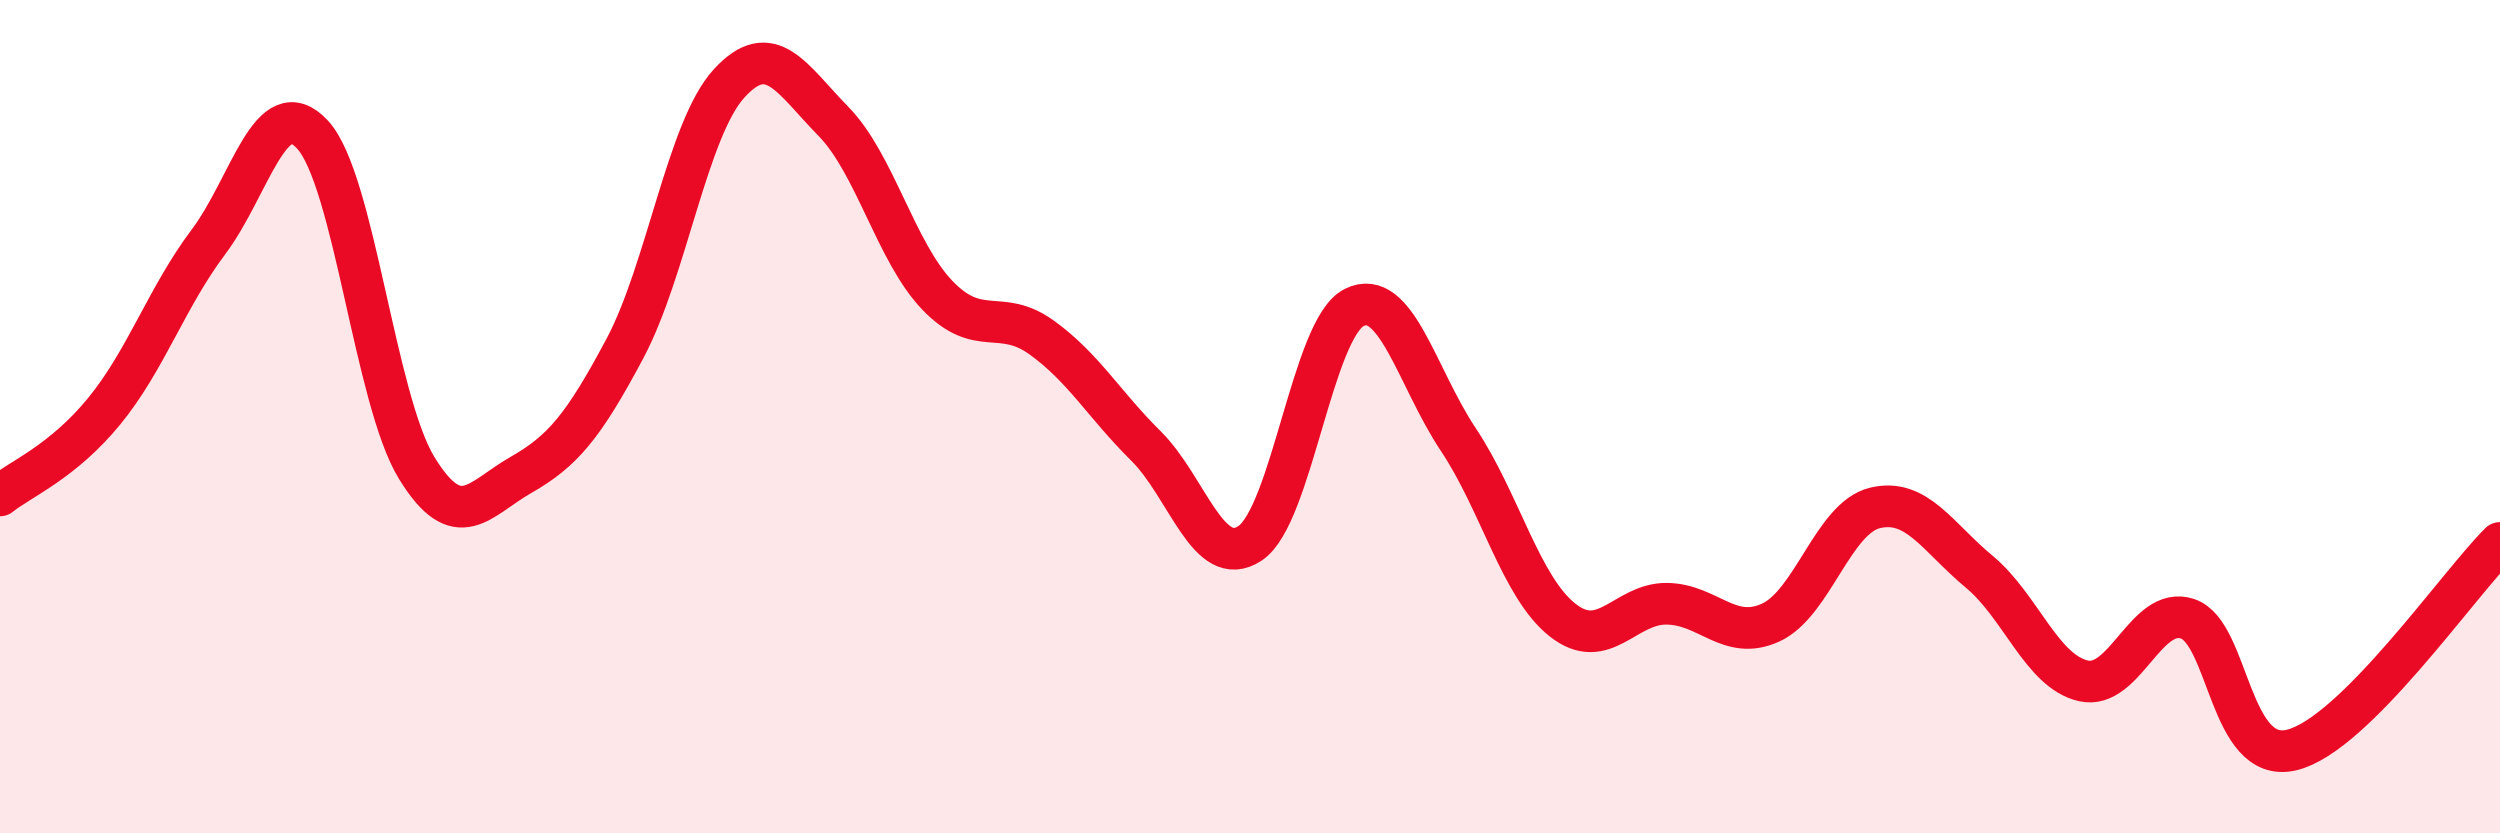 
    <svg width="60" height="20" viewBox="0 0 60 20" xmlns="http://www.w3.org/2000/svg">
      <path
        d="M 0,11.89 C 0.5,11.49 1.5,11.09 2.5,9.87 C 3.5,8.65 4,7.14 5,5.81 C 6,4.48 6.5,2.15 7.5,3.23 C 8.5,4.31 9,9.6 10,11.23 C 11,12.86 11.5,11.97 12.5,11.4 C 13.5,10.83 14,10.24 15,8.36 C 16,6.48 16.5,3.09 17.5,2 C 18.5,0.91 19,1.89 20,2.91 C 21,3.93 21.5,6.05 22.5,7.09 C 23.5,8.13 24,7.38 25,8.1 C 26,8.82 26.5,9.71 27.5,10.7 C 28.5,11.69 29,13.7 30,13.04 C 31,12.38 31.5,7.88 32.5,7.38 C 33.5,6.88 34,9.05 35,10.55 C 36,12.05 36.5,14.09 37.5,14.88 C 38.5,15.67 39,14.48 40,14.49 C 41,14.5 41.5,15.4 42.5,14.94 C 43.5,14.48 44,12.43 45,12.19 C 46,11.95 46.5,12.89 47.5,13.72 C 48.5,14.55 49,16.11 50,16.34 C 51,16.57 51.5,14.52 52.5,14.85 C 53.5,15.18 53.5,18.36 55,18 C 56.5,17.64 59,14.02 60,13.03L60 20L0 20Z"
        fill="#EB0A25"
        opacity="0.1"
        stroke-linecap="round"
        stroke-linejoin="round"
      />
      <path
        d="M 0,11.89 C 0.5,11.49 1.5,11.09 2.5,9.87 C 3.5,8.65 4,7.14 5,5.81 C 6,4.48 6.5,2.15 7.5,3.23 C 8.5,4.31 9,9.6 10,11.23 C 11,12.86 11.5,11.97 12.5,11.4 C 13.5,10.83 14,10.24 15,8.36 C 16,6.48 16.5,3.09 17.5,2 C 18.5,0.91 19,1.89 20,2.91 C 21,3.93 21.5,6.05 22.5,7.09 C 23.5,8.13 24,7.38 25,8.1 C 26,8.82 26.5,9.71 27.5,10.7 C 28.5,11.69 29,13.7 30,13.04 C 31,12.38 31.5,7.88 32.5,7.38 C 33.5,6.88 34,9.05 35,10.55 C 36,12.05 36.5,14.09 37.5,14.88 C 38.5,15.67 39,14.48 40,14.49 C 41,14.5 41.5,15.4 42.5,14.94 C 43.5,14.48 44,12.43 45,12.19 C 46,11.95 46.5,12.89 47.5,13.72 C 48.5,14.55 49,16.11 50,16.34 C 51,16.57 51.5,14.52 52.5,14.85 C 53.5,15.18 53.5,18.36 55,18 C 56.5,17.64 59,14.02 60,13.03"
        stroke="#EB0A25"
        stroke-width="1"
        fill="none"
        stroke-linecap="round"
        stroke-linejoin="round"
      />
    </svg>
  